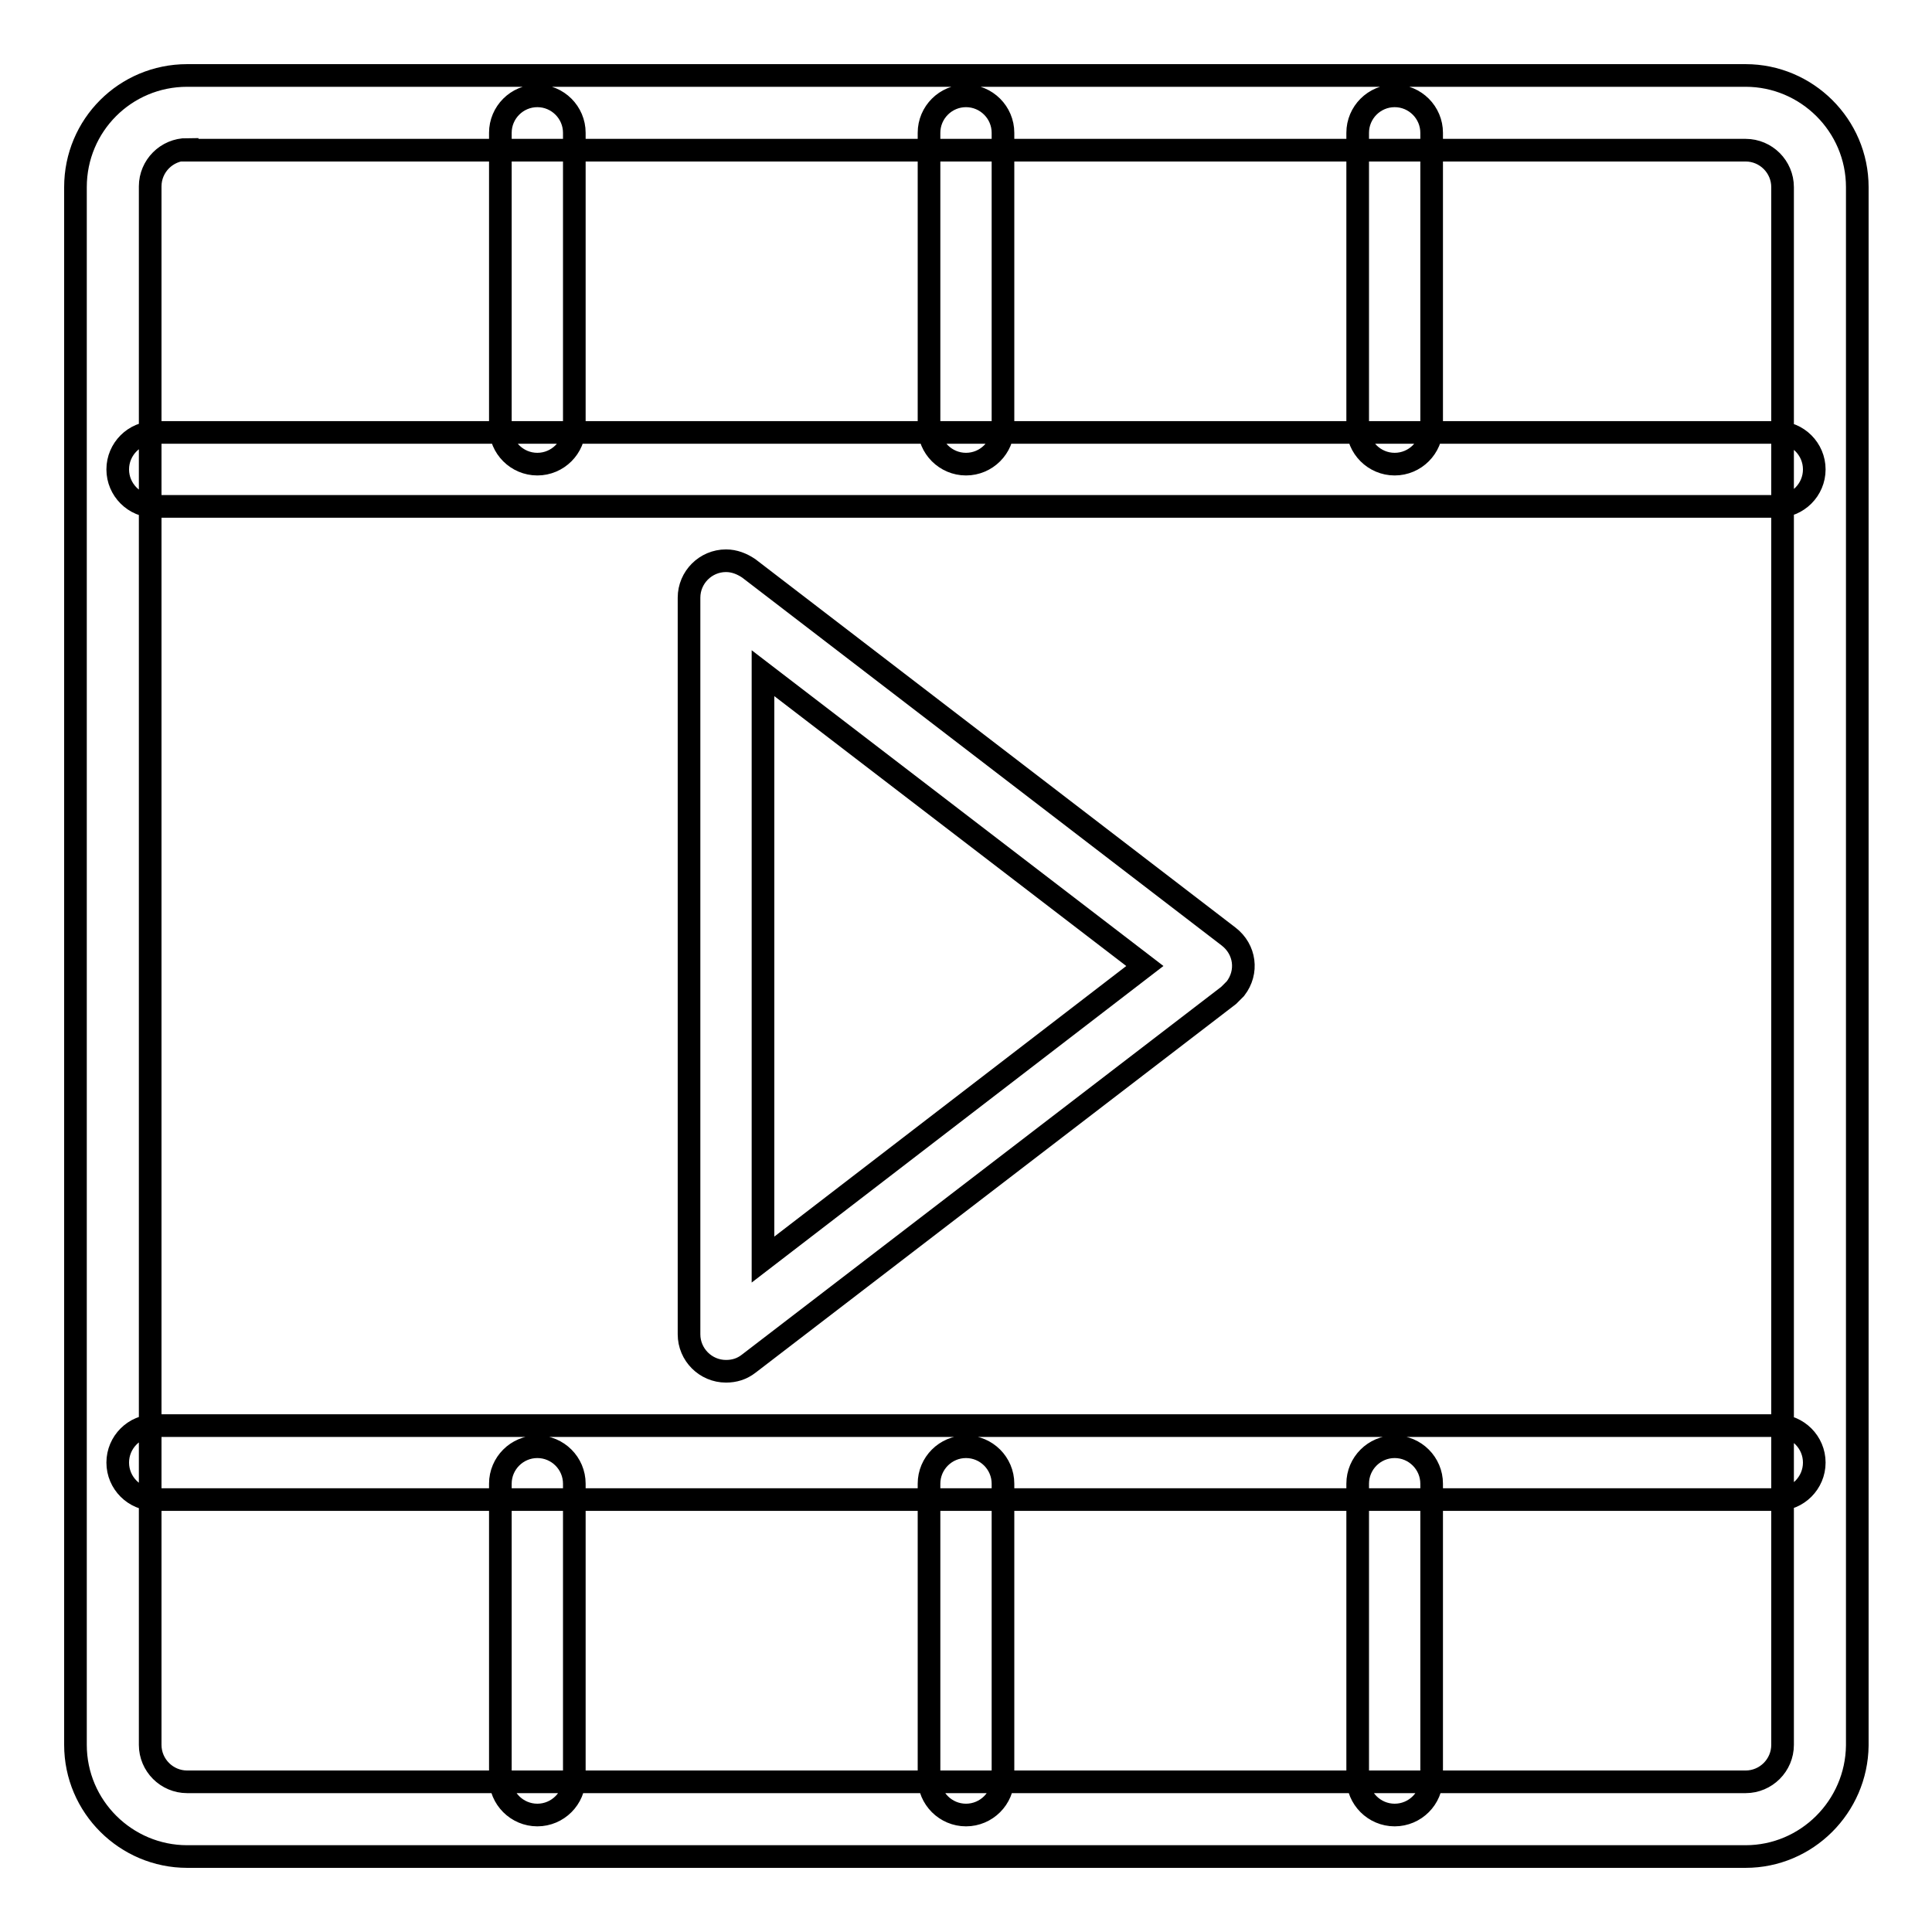 <?xml version="1.0" encoding="utf-8"?>
<!-- Svg Vector Icons : http://www.onlinewebfonts.com/icon -->
<!DOCTYPE svg PUBLIC "-//W3C//DTD SVG 1.1//EN" "http://www.w3.org/Graphics/SVG/1.1/DTD/svg11.dtd">
<svg version="1.1" xmlns="http://www.w3.org/2000/svg" xmlns:xlink="http://www.w3.org/1999/xlink" x="0px" y="0px" viewBox="0 0 256 256" enable-background="new 0 0 256 256" xml:space="preserve">
<g> <path stroke-width="3" fill-opacity="0" stroke="#000000"  d="M231.3,246H24.8c-8.1,0-14.8-6.6-14.8-14.8V24.8C10,16.6,16.6,10,24.8,10h206.5c8.1,0,14.8,6.6,14.8,14.8 v206.5C246,239.4,239.4,246,231.3,246z M24.8,19.8c-2.7,0-4.9,2.2-4.9,4.9v206.5c0,2.7,2.2,4.9,4.9,4.9h206.5 c2.7,0,4.9-2.2,4.9-4.9V24.8c0-2.7-2.2-4.9-4.9-4.9H24.8z M235.5,67.1h-215c-2.7,0-4.9-2.2-4.9-4.9c0-2.7,2.2-4.9,4.9-4.9h215 c2.7,0,4.9,2.2,4.9,4.9C240.4,64.9,238.2,67.1,235.5,67.1z M235.5,198.7h-215c-2.7,0-4.9-2.2-4.9-4.9c0-2.7,2.2-4.9,4.9-4.9h215 c2.7,0,4.9,2.2,4.9,4.9C240.4,196.5,238.2,198.7,235.5,198.7z M71.2,61.5c-2.7,0-4.9-2.2-4.9-4.9v-39c0-2.7,2.2-4.9,4.9-4.9 c2.7,0,4.9,2.2,4.9,4.9v39C76.1,59.3,73.9,61.5,71.2,61.5L71.2,61.5z M128,61.5c-2.7,0-4.9-2.2-4.9-4.9l0,0v-39 c0-2.7,2.2-4.9,4.9-4.9c2.7,0,4.9,2.2,4.9,4.9v39C132.9,59.3,130.7,61.5,128,61.5L128,61.5z M184.8,61.5c-2.7,0-4.9-2.2-4.9-4.9 v-39c0-2.7,2.2-4.9,4.9-4.9c2.7,0,4.9,2.2,4.9,4.9v39C189.7,59.3,187.5,61.5,184.8,61.5L184.8,61.5z M71.2,240.5 c-2.7,0-4.9-2.2-4.9-4.9v-39c0-2.7,2.2-4.9,4.9-4.9c2.7,0,4.9,2.2,4.9,4.9v39C76.1,238.3,73.9,240.5,71.2,240.5z M128,240.5 c-2.7,0-4.9-2.2-4.9-4.9v-39c0-2.7,2.2-4.9,4.9-4.9c2.7,0,4.9,2.2,4.9,4.9c0,0,0,0,0,0v39C132.9,238.3,130.7,240.5,128,240.5z  M184.8,240.5c-2.7,0-4.9-2.2-4.9-4.9v-39c0-2.7,2.2-4.9,4.9-4.9c2.7,0,4.9,2.2,4.9,4.9v39C189.7,238.3,187.5,240.5,184.8,240.5 L184.8,240.5z M96.2,181.7c-2.7,0-4.9-2.2-4.9-4.9V79.2c0-2.7,2.2-4.9,4.9-4.9c1.1,0,2.1,0.4,3,1l63.6,48.8 c2.2,1.7,2.6,4.7,0.9,6.9c-0.3,0.3-0.6,0.6-0.9,0.9l-63.6,48.8C98.3,181.4,97.3,181.7,96.2,181.7z M101.1,89.2v77.7l50.6-38.9 L101.1,89.2z"/></g>
</svg>